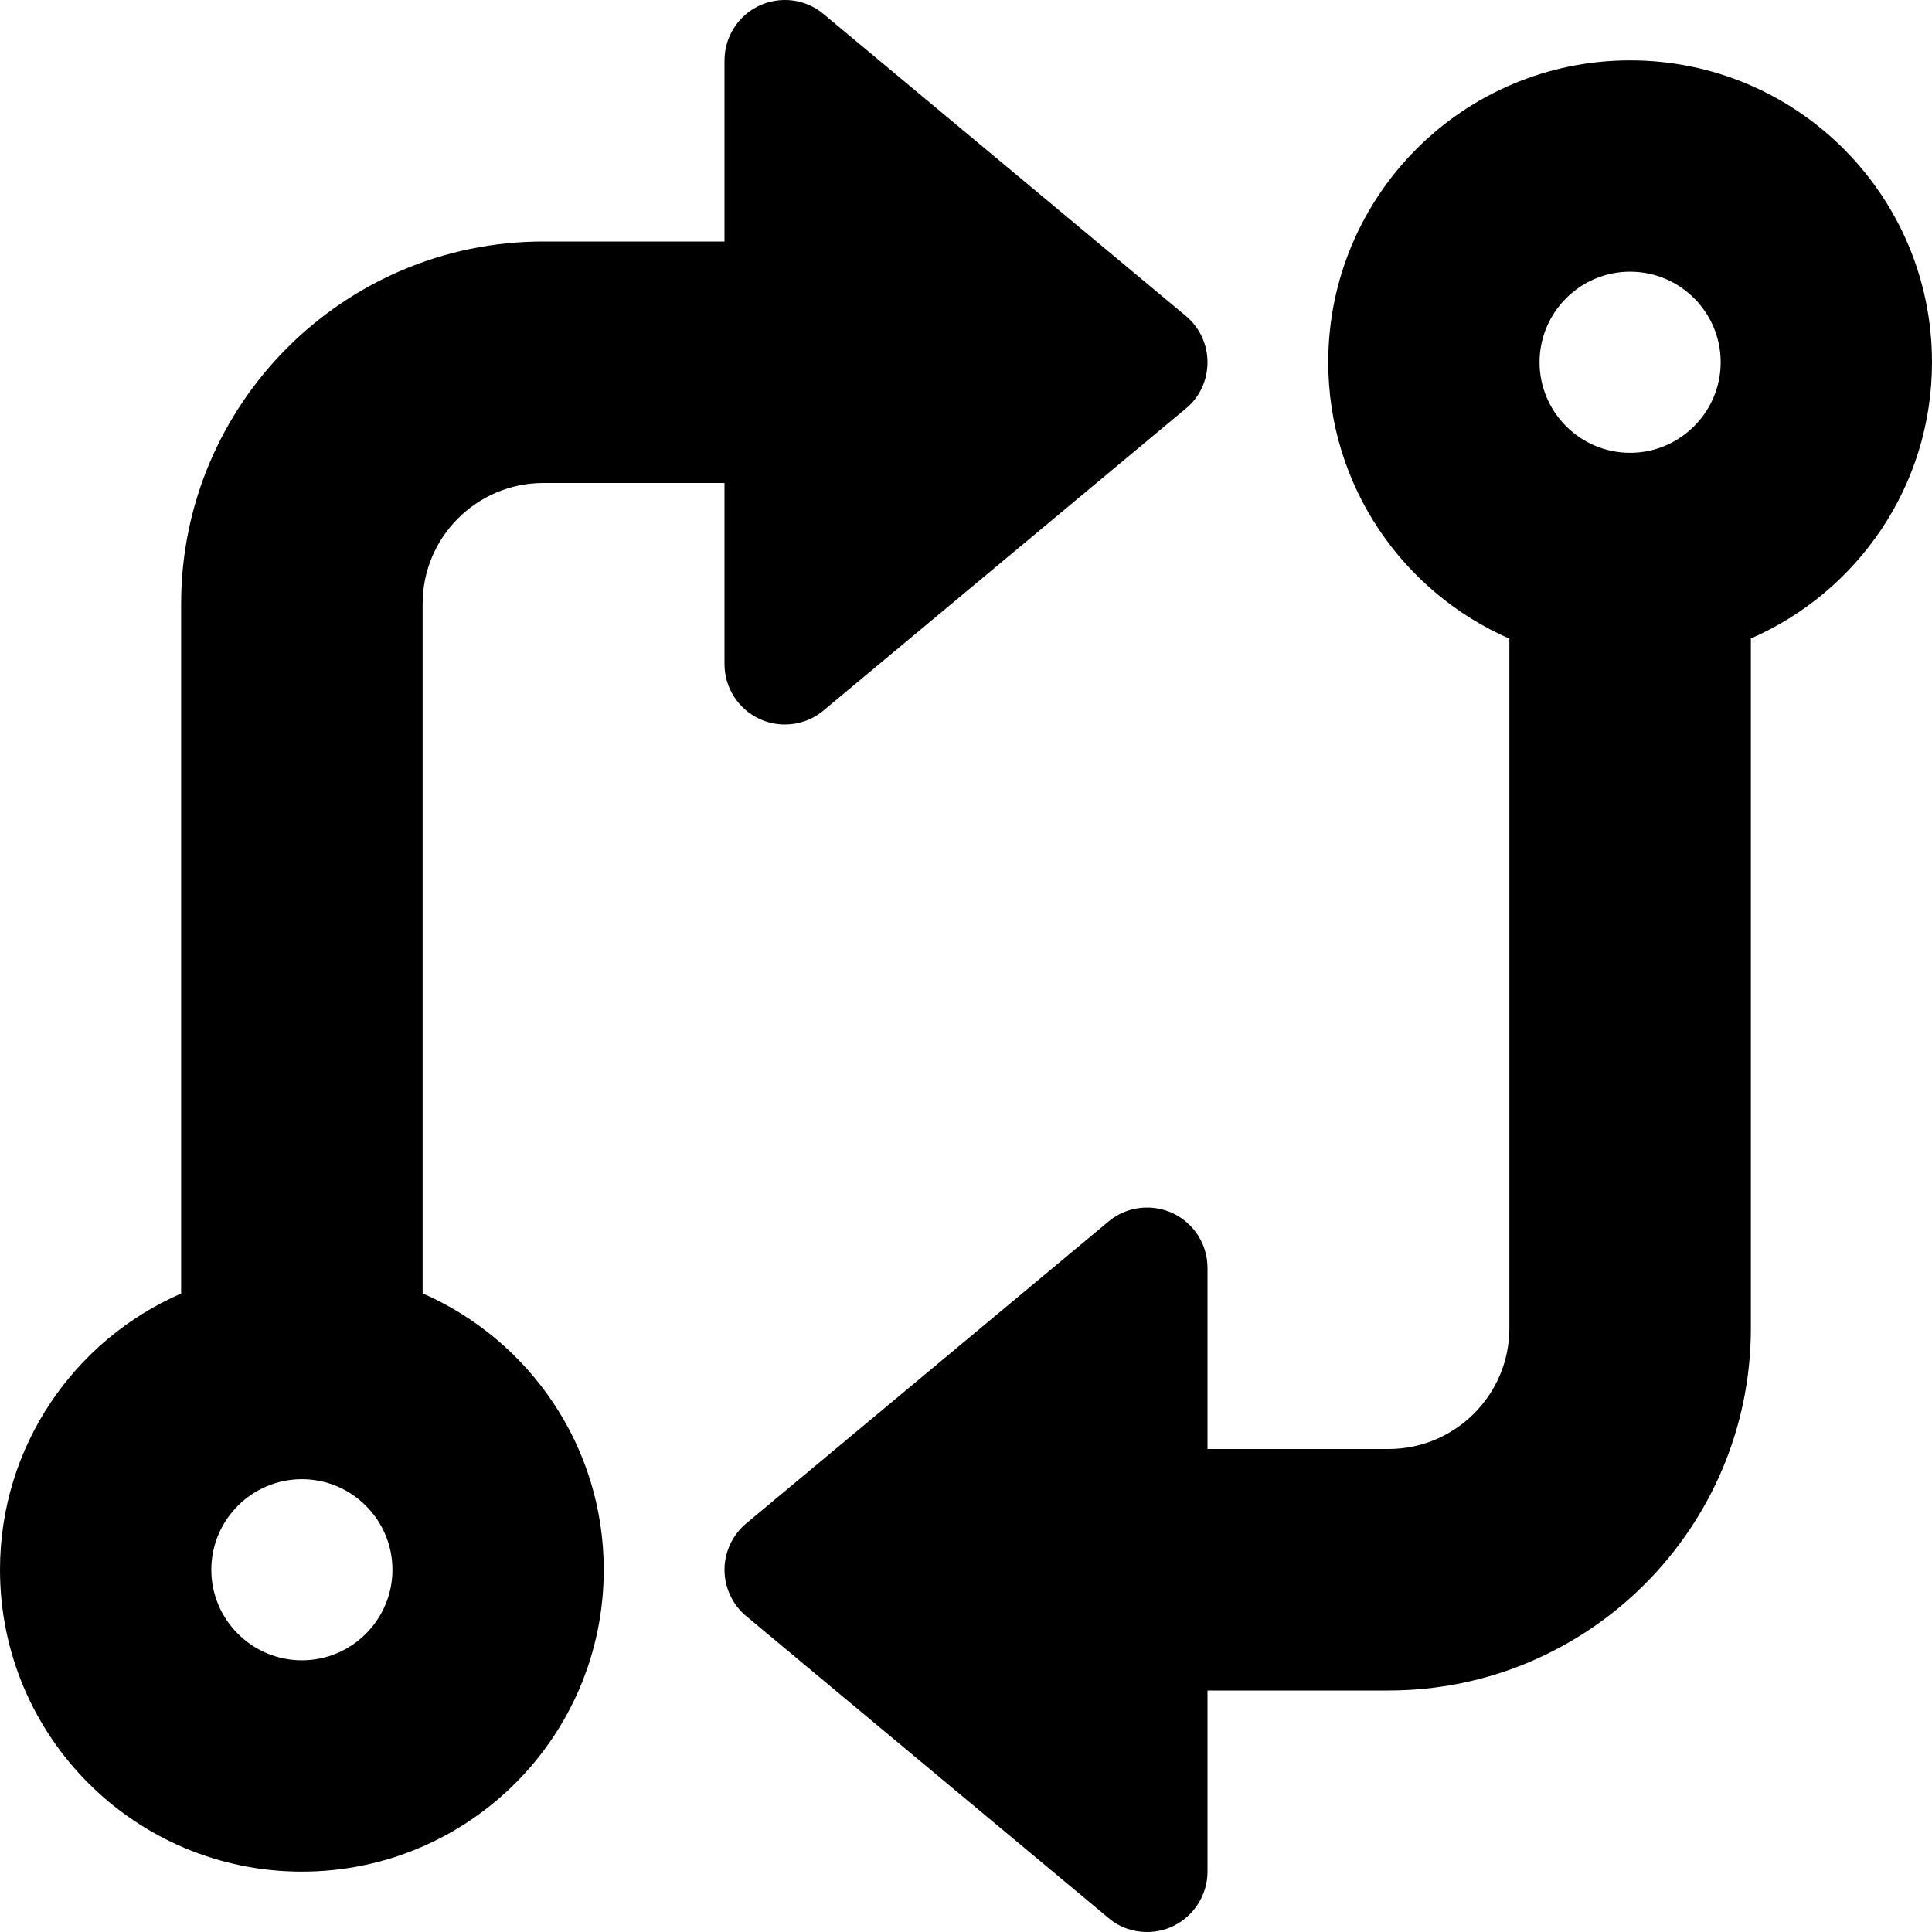 <svg xmlns="http://www.w3.org/2000/svg" viewBox="0 0 512 512"><!--! Font Awesome Pro 6.0.0-alpha3 by @fontawesome - https://fontawesome.com License - https://fontawesome.com/license (Commercial License) --><path d="M320 96c0-4.75-2.109-9.25-5.75-12.28l-96-80C213.5-.312 206.8-1.094 201.2 1.5C195.6 4.156 192 9.781 192 16V64H144c-52.94 0-96 43.06-96 96v182.8C19.77 355.1 0 383.2 0 416c0 44.18 35.82 80 80 80C124.2 496 160 460.2 160 416c0-32.79-19.77-60.89-48-73.25V160c0-17.66 14.36-32 32-32H192v48c0 6.219 3.594 11.84 9.219 14.5C203.4 191.5 205.7 192 208 192c3.672 0 7.312-1.25 10.25-3.719l96-80C317.9 105.3 320 100.8 320 96zM80 440c-13.23 0-24-10.77-24-24s10.77-24 24-24c13.23 0 24 10.77 24 24S93.23 440 80 440zM432 16C387.8 16 352 51.82 352 96c0 32.79 19.77 60.89 48 73.25V352c0 17.66-14.36 32-32 32H320v-48c0-6.219-3.594-11.84-9.219-14.5c-5.578-2.562-12.23-1.812-17.03 2.219l-96 80C194.1 406.8 192 411.3 192 416s2.109 9.25 5.75 12.28l96 80C296.7 510.8 300.3 512 304 512c2.297 0 4.625-.5 6.781-1.5C316.4 507.8 320 502.2 320 496V448h48c52.94 0 96-43.06 96-96V169.2C492.2 156.9 512 128.8 512 96C512 51.82 476.2 16 432 16zM432 120c-13.23 0-24-10.77-24-24s10.77-24 24-24c13.23 0 24 10.77 24 24S445.2 120 432 120z"/></svg>